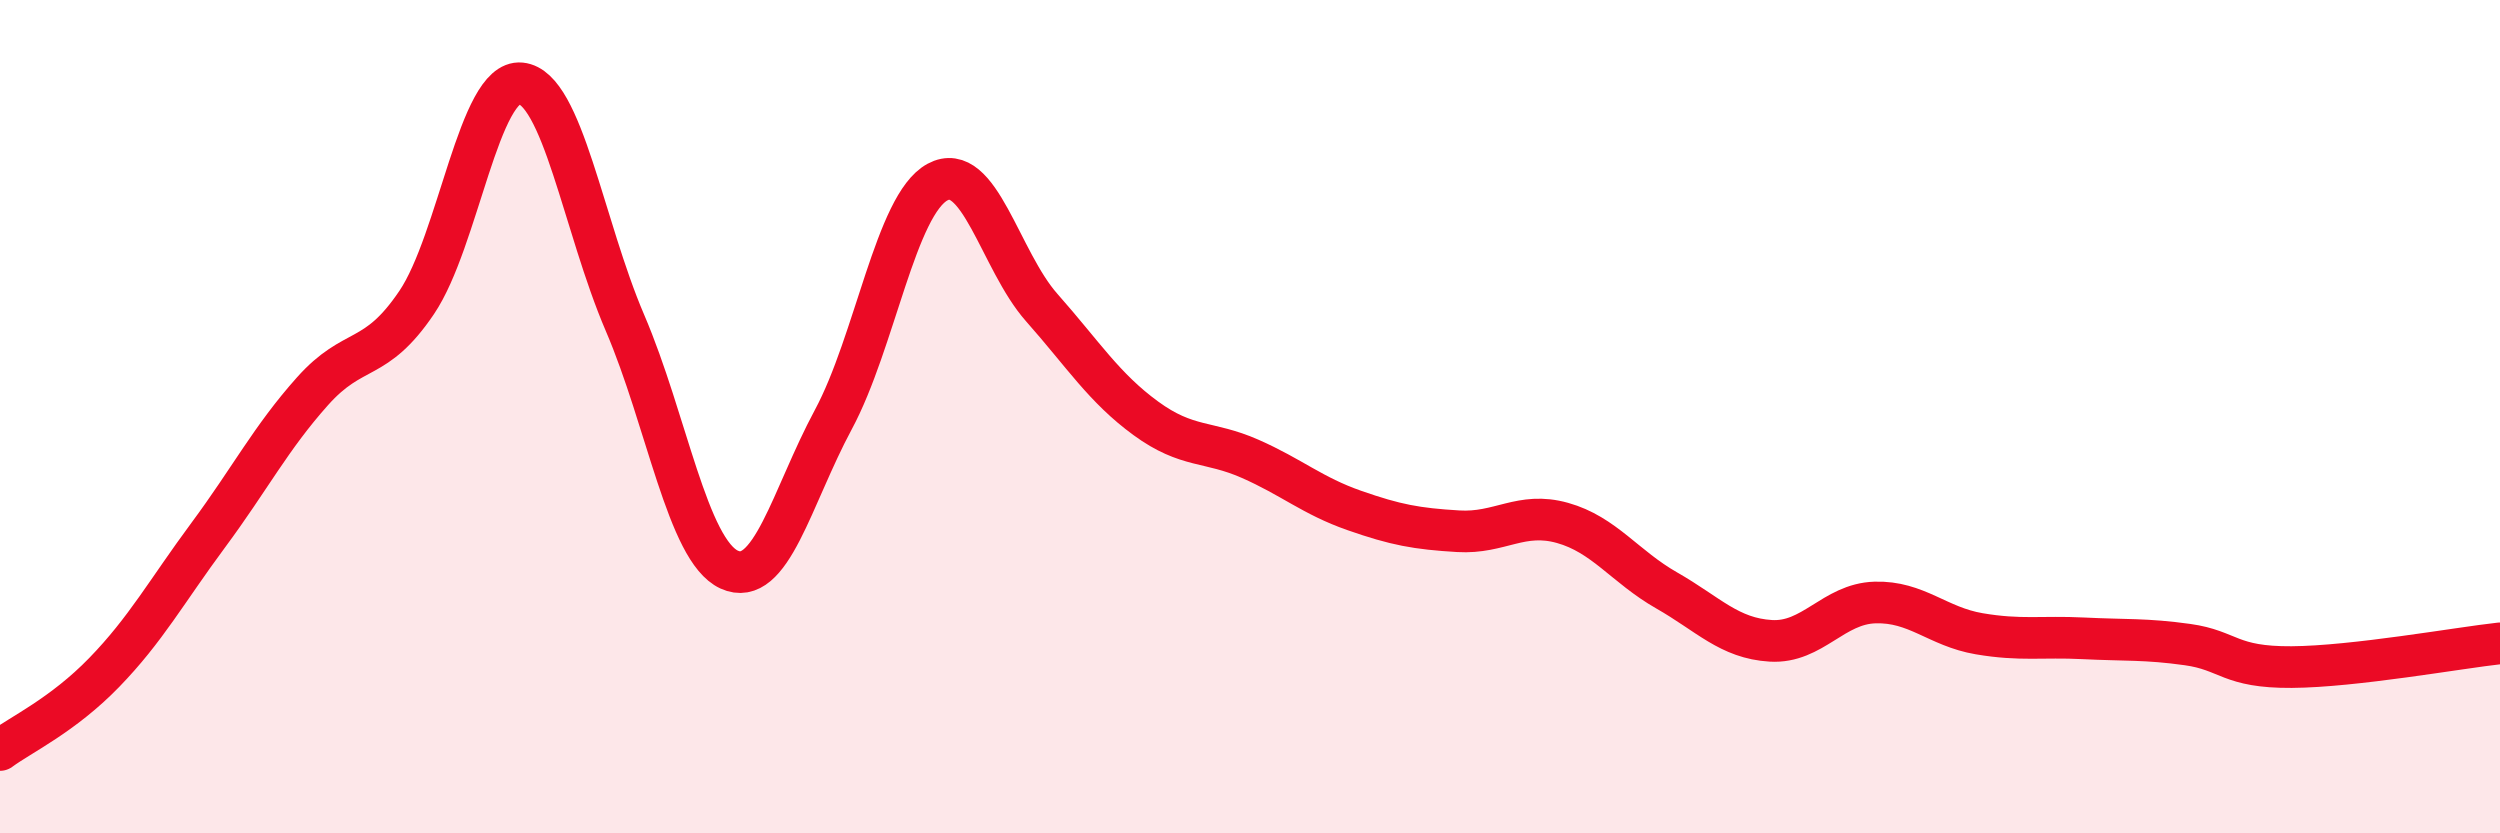 
    <svg width="60" height="20" viewBox="0 0 60 20" xmlns="http://www.w3.org/2000/svg">
      <path
        d="M 0,18 C 0.5,17.63 1.5,17.17 2.5,16.14 C 3.5,15.11 4,14.19 5,12.84 C 6,11.49 6.5,10.51 7.5,9.39 C 8.5,8.27 9,8.74 10,7.26 C 11,5.78 11.5,1.9 12.5,2 C 13.5,2.1 14,5.42 15,7.75 C 16,10.08 16.5,13.21 17.5,13.67 C 18.5,14.13 19,11.93 20,10.07 C 21,8.21 21.5,4.91 22.5,4.37 C 23.5,3.83 24,6.25 25,7.38 C 26,8.51 26.5,9.31 27.5,10.04 C 28.5,10.77 29,10.57 30,11.01 C 31,11.45 31.5,11.9 32.5,12.25 C 33.5,12.6 34,12.69 35,12.75 C 36,12.81 36.5,12.27 37.5,12.55 C 38.5,12.83 39,13.6 40,14.17 C 41,14.74 41.5,15.32 42.5,15.38 C 43.5,15.44 44,14.49 45,14.46 C 46,14.43 46.5,15.04 47.5,15.21 C 48.5,15.38 49,15.27 50,15.32 C 51,15.37 51.5,15.33 52.5,15.47 C 53.5,15.61 53.5,16.02 55,16.01 C 56.5,16 59,15.55 60,15.44L60 20L0 20Z"
        fill="#EB0A25"
        opacity="0.1"
        stroke-linecap="round"
        stroke-linejoin="round"
      />
      <path
        d="M 0,18 C 0.5,17.63 1.5,17.17 2.5,16.14 C 3.5,15.11 4,14.19 5,12.84 C 6,11.49 6.5,10.51 7.5,9.39 C 8.5,8.27 9,8.74 10,7.26 C 11,5.78 11.5,1.9 12.5,2 C 13.5,2.1 14,5.42 15,7.75 C 16,10.08 16.5,13.21 17.5,13.67 C 18.5,14.13 19,11.93 20,10.07 C 21,8.21 21.5,4.91 22.5,4.37 C 23.5,3.83 24,6.25 25,7.38 C 26,8.51 26.5,9.31 27.5,10.04 C 28.5,10.77 29,10.57 30,11.01 C 31,11.45 31.5,11.9 32.5,12.25 C 33.5,12.6 34,12.69 35,12.75 C 36,12.81 36.5,12.27 37.5,12.55 C 38.5,12.83 39,13.6 40,14.17 C 41,14.74 41.5,15.32 42.5,15.38 C 43.5,15.44 44,14.49 45,14.46 C 46,14.43 46.5,15.04 47.5,15.21 C 48.5,15.38 49,15.27 50,15.32 C 51,15.37 51.5,15.33 52.5,15.47 C 53.5,15.61 53.5,16.02 55,16.01 C 56.5,16 59,15.55 60,15.44"
        stroke="#EB0A25"
        stroke-width="1"
        fill="none"
        stroke-linecap="round"
        stroke-linejoin="round"
      />
    </svg>
  